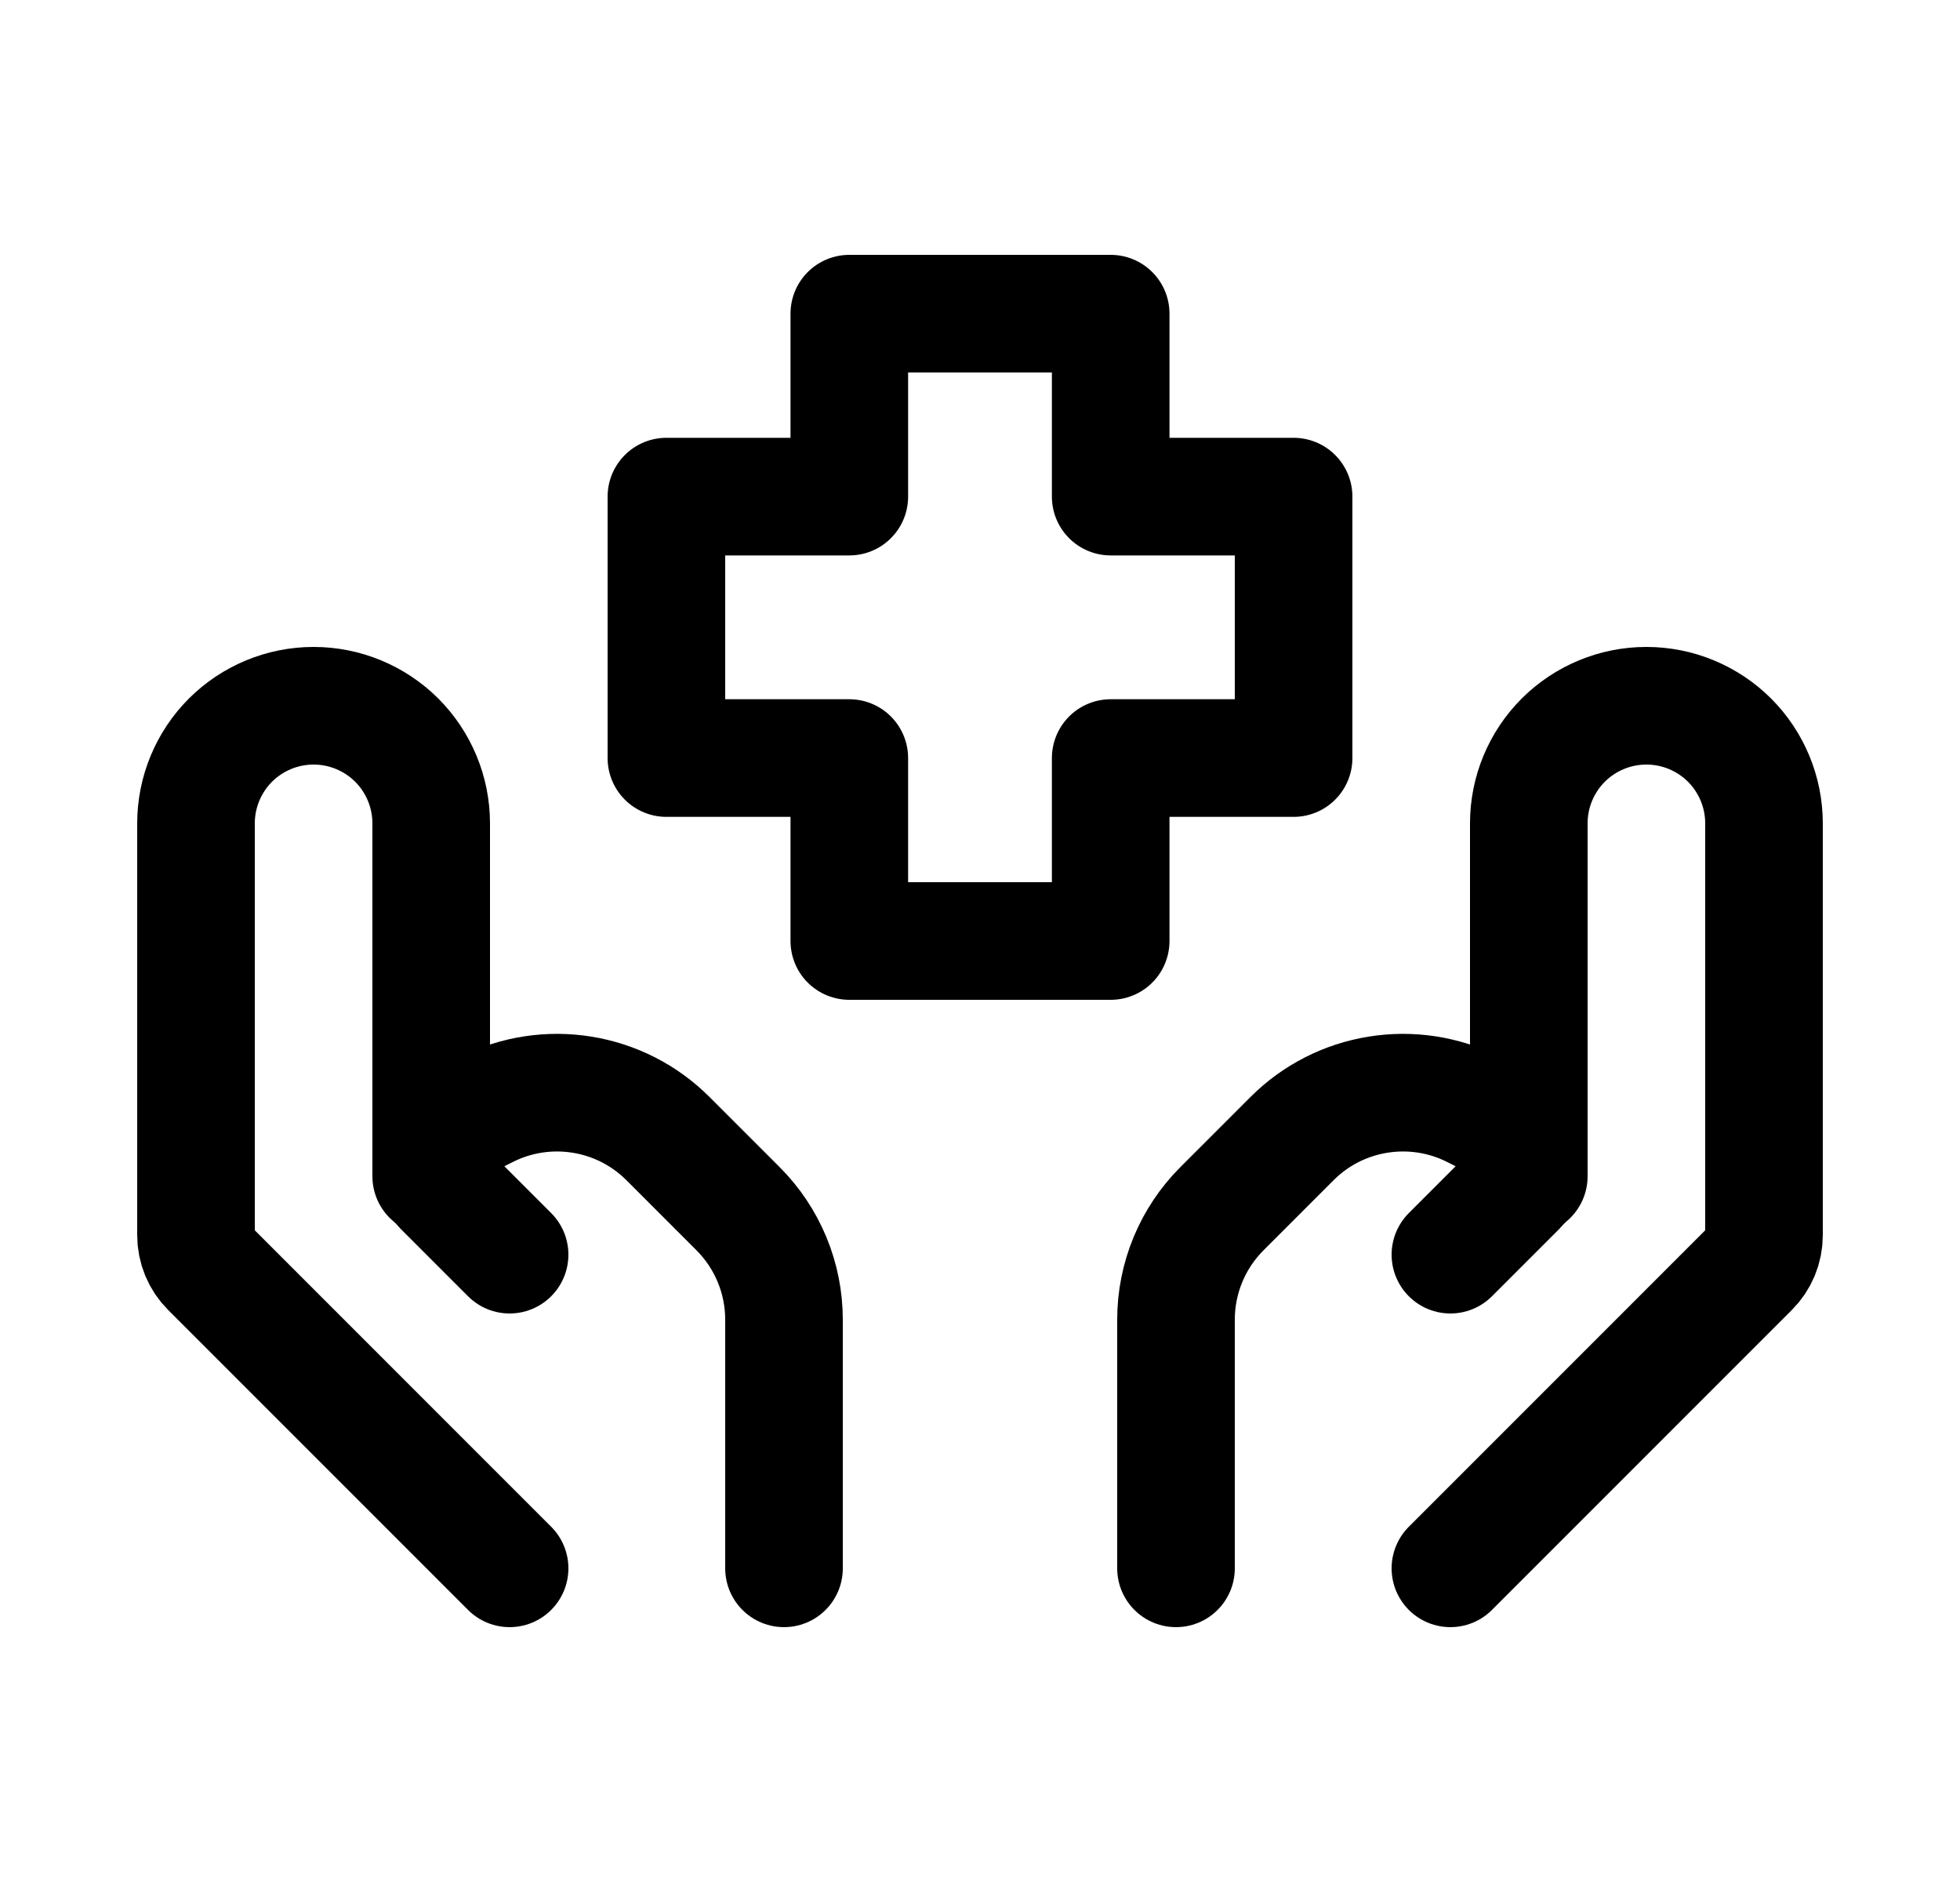 <svg width="25" height="24" viewBox="0 0 25 24" fill="none" xmlns="http://www.w3.org/2000/svg">
<path d="M18.5 20L22.324 16.176C22.437 16.064 22.5 15.911 22.5 15.752V10.5C22.5 10.102 22.342 9.721 22.061 9.439C21.779 9.158 21.398 9 21 9C20.602 9 20.221 9.158 19.939 9.439C19.658 9.721 19.5 10.102 19.5 10.5V15" stroke="black" stroke-width="1.5" stroke-linecap="round" stroke-linejoin="round"/>
<path d="M18.5 16L19.358 15.142C19.403 15.097 19.439 15.044 19.463 14.985C19.488 14.926 19.5 14.863 19.5 14.799C19.499 14.709 19.474 14.621 19.427 14.545C19.379 14.469 19.312 14.407 19.232 14.366L18.789 14.145C18.414 13.957 17.989 13.893 17.575 13.96C17.16 14.027 16.778 14.222 16.481 14.519L15.586 15.414C15.211 15.789 15 16.298 15 16.828V20M6.5 20L2.676 16.176C2.563 16.064 2.5 15.911 2.5 15.752V10.5C2.5 10.102 2.658 9.721 2.939 9.439C3.221 9.158 3.602 9 4 9C4.398 9 4.779 9.158 5.061 9.439C5.342 9.721 5.5 10.102 5.5 10.5V15" stroke="black" stroke-width="1.5" stroke-linecap="round" stroke-linejoin="round"/>
<path d="M6.5 16L5.642 15.142C5.552 15.05 5.502 14.927 5.5 14.799C5.5 14.616 5.604 14.449 5.768 14.366L6.211 14.145C6.586 13.957 7.011 13.893 7.425 13.96C7.84 14.027 8.222 14.222 8.519 14.519L9.414 15.414C9.789 15.789 10 16.298 10 16.828V20M14.167 12H10.833V9.667H8.5V6.333H10.833V4H14.167V6.333H16.5V9.667H14.167V12Z" stroke="black" stroke-width="1.5" stroke-linecap="round" stroke-linejoin="round"/>
</svg>
